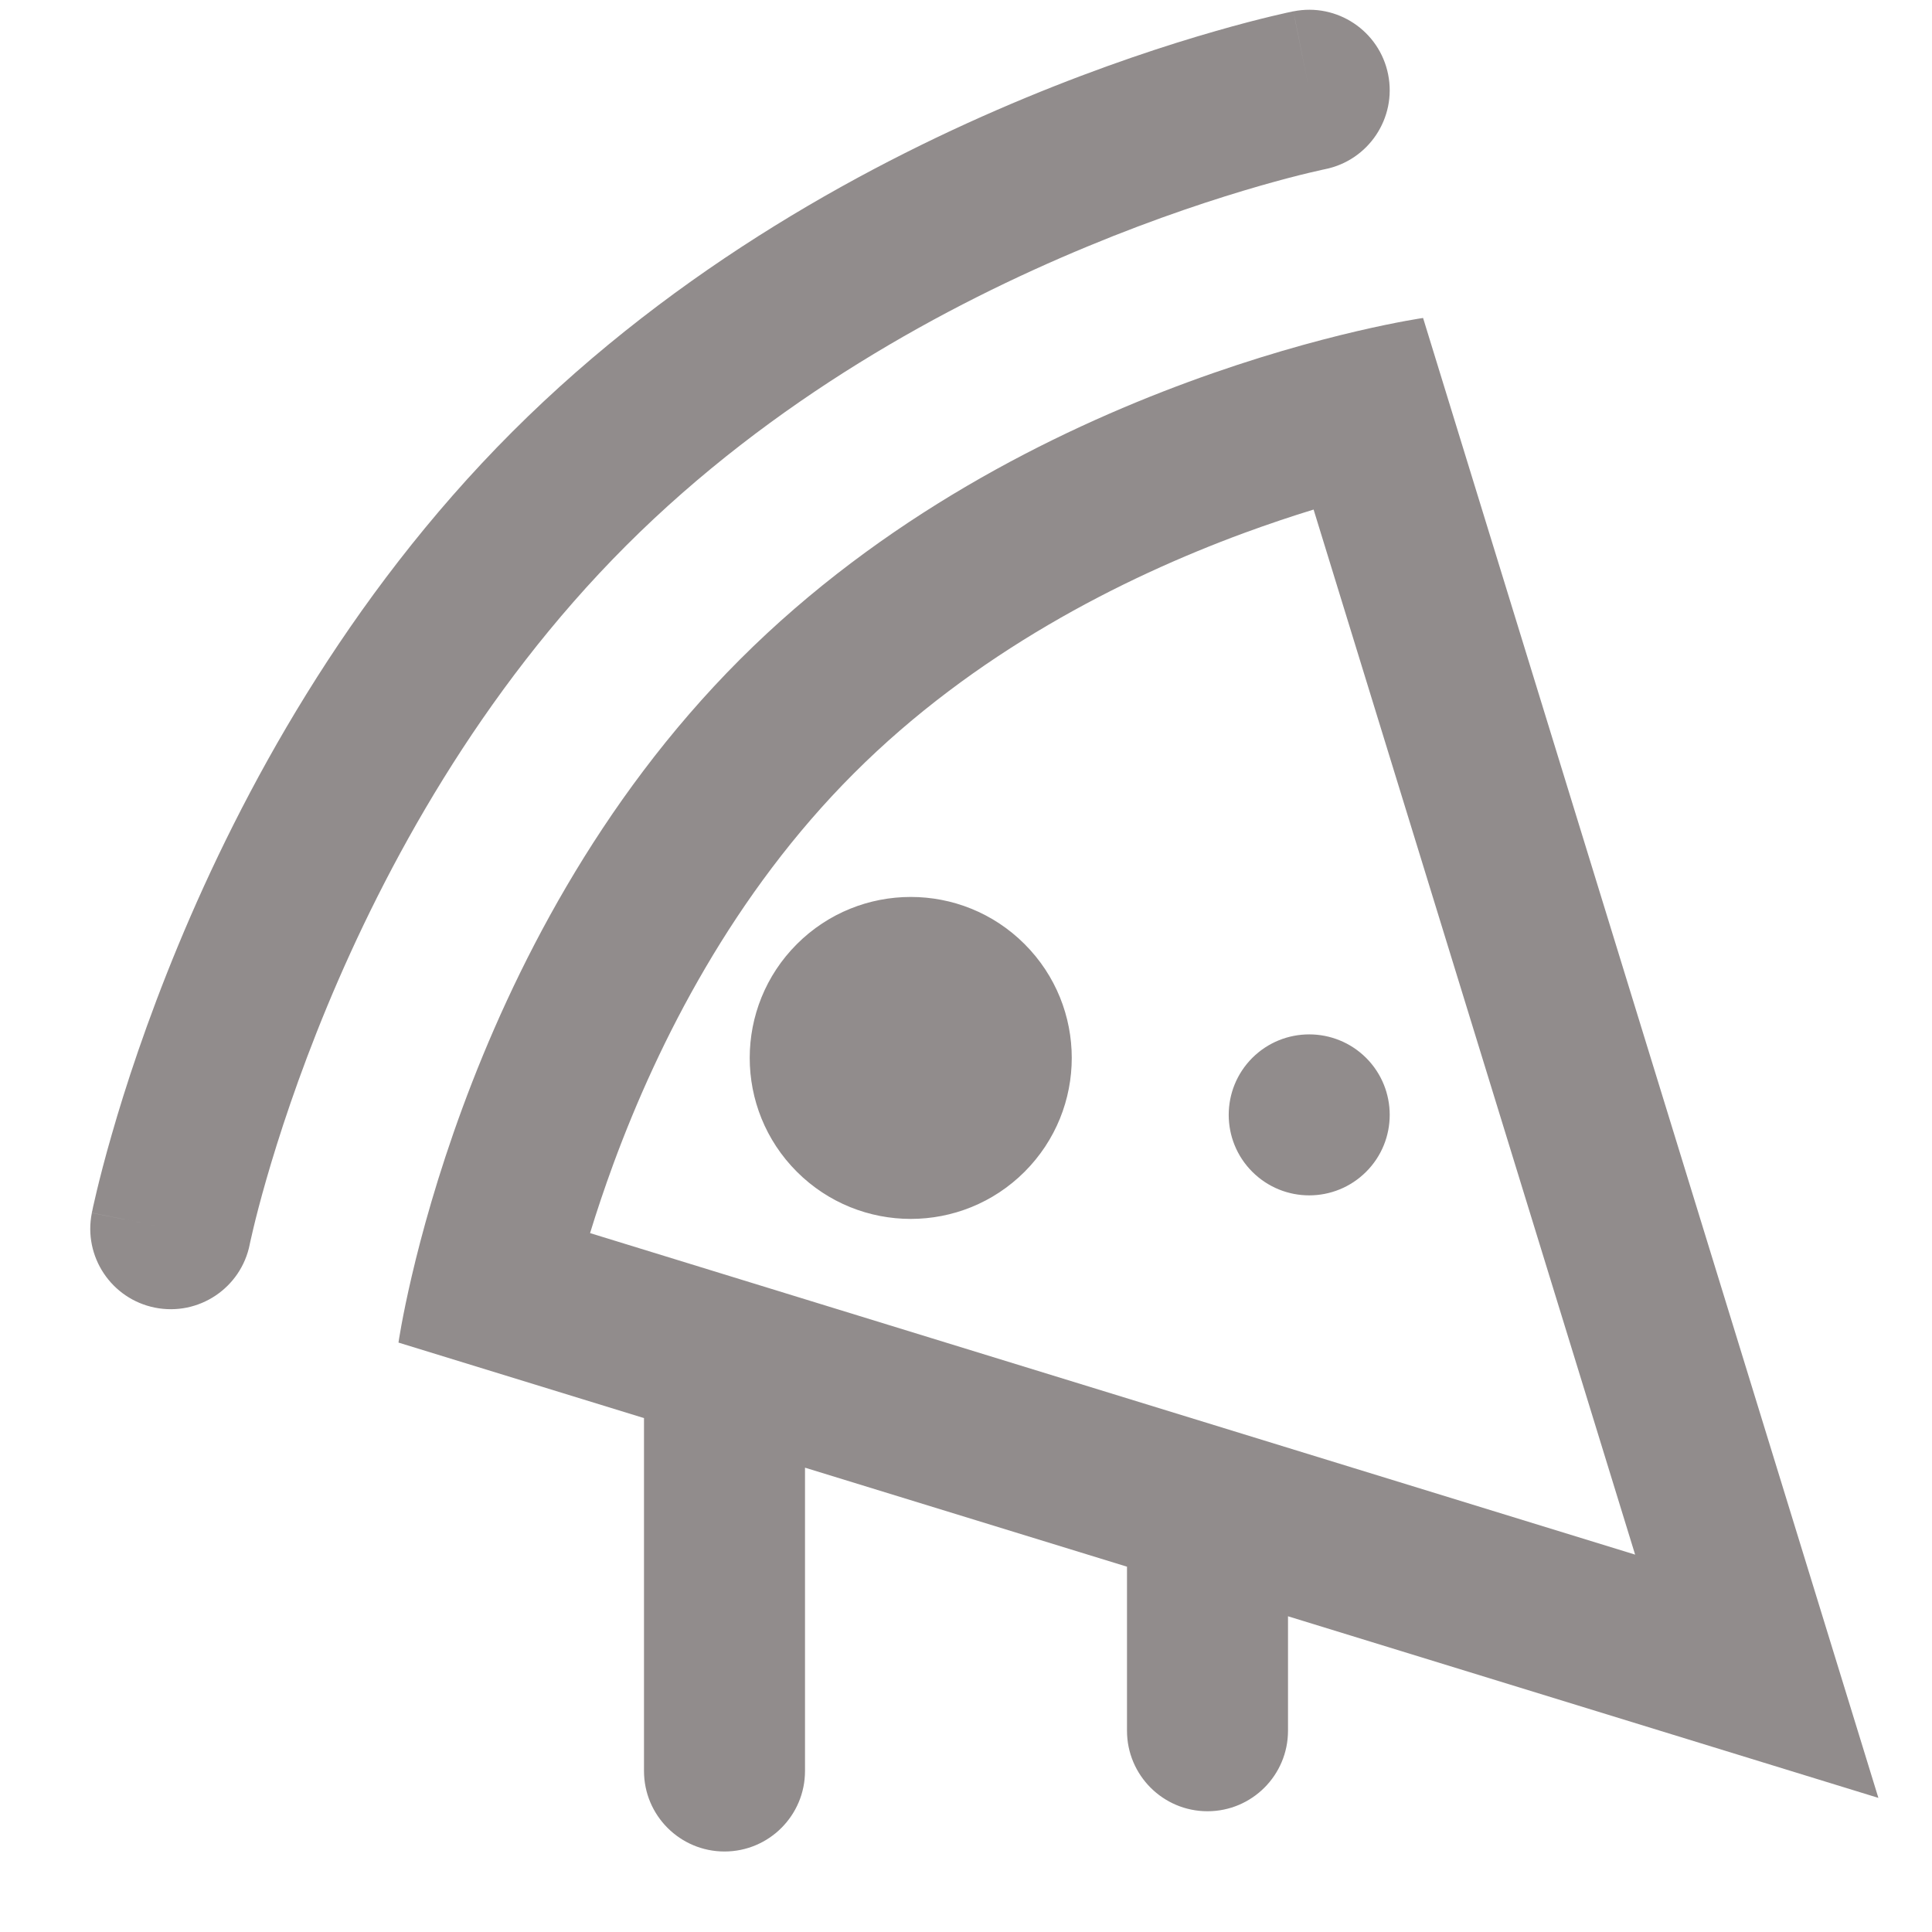 <svg width="24" height="24" viewBox="0 0 24 24" fill="none" xmlns="http://www.w3.org/2000/svg">
<path fill-rule="evenodd" clip-rule="evenodd" d="M3.103 15.453L3.102 15.46C2.993 16.001 2.467 16.352 1.925 16.244C1.384 16.136 1.032 15.609 1.141 15.067L2.121 15.263C1.141 15.067 1.141 15.066 1.141 15.066L1.141 15.064L1.142 15.059L1.146 15.043C1.148 15.03 1.152 15.012 1.157 14.989C1.167 14.943 1.182 14.878 1.202 14.795C1.242 14.629 1.302 14.392 1.387 14.098C1.555 13.51 1.822 12.689 2.214 11.743C2.996 9.857 4.296 7.432 6.364 5.364C8.432 3.296 10.857 1.996 12.743 1.214C13.689 0.822 14.51 0.555 15.098 0.387C15.392 0.302 15.629 0.242 15.795 0.202C15.878 0.182 15.943 0.167 15.989 0.157L16.043 0.146L16.059 0.142L16.064 0.141L16.066 0.141L16.067 0.141L16.263 1.119L16.092 0.263L16.092 0.263C16.068 0.142 16.067 0.141 16.067 0.141L16.067 0.141C16.609 0.032 17.136 0.384 17.244 0.925C17.352 1.466 17.001 1.993 16.459 2.102L16.453 2.103L16.417 2.111C16.383 2.118 16.331 2.13 16.261 2.147C16.122 2.18 15.914 2.233 15.65 2.309C15.122 2.461 14.374 2.703 13.509 3.062C11.77 3.782 9.599 4.957 7.778 6.778C5.957 8.599 4.782 10.77 4.061 12.509C3.703 13.374 3.461 14.122 3.309 14.65C3.233 14.914 3.18 15.122 3.147 15.261C3.13 15.331 3.118 15.383 3.111 15.417L3.103 15.453ZM17.678 3.95L23.334 22.334L16 20.078V21.5C16 22.052 15.552 22.5 15 22.5C14.448 22.5 14 22.052 14 21.5V19.462L10 18.232V22C10 22.552 9.552 23 9 23C8.448 23 8 22.552 8 22V17.616L4.95 16.678C4.95 16.678 5.657 11.728 9.192 8.192C12.728 4.657 17.678 3.95 17.678 3.95ZM16.318 6.33L20.312 19.312L7.33 15.318C7.412 15.05 7.509 14.76 7.622 14.452C8.181 12.936 9.112 11.101 10.607 9.607C12.101 8.112 13.936 7.181 15.452 6.622C15.76 6.509 16.05 6.412 16.318 6.33ZM12.728 11.728C13.509 12.509 13.509 13.775 12.728 14.556C11.947 15.337 10.681 15.337 9.899 14.556C9.118 13.775 9.118 12.509 9.899 11.728C10.681 10.947 11.947 10.947 12.728 11.728ZM16.971 14.556C17.361 14.166 17.361 13.533 16.971 13.142C16.58 12.752 15.947 12.752 15.556 13.142C15.166 13.533 15.166 14.166 15.556 14.556C15.947 14.947 16.58 14.947 16.971 14.556Z" fill="#918C8C"/>
</svg>
